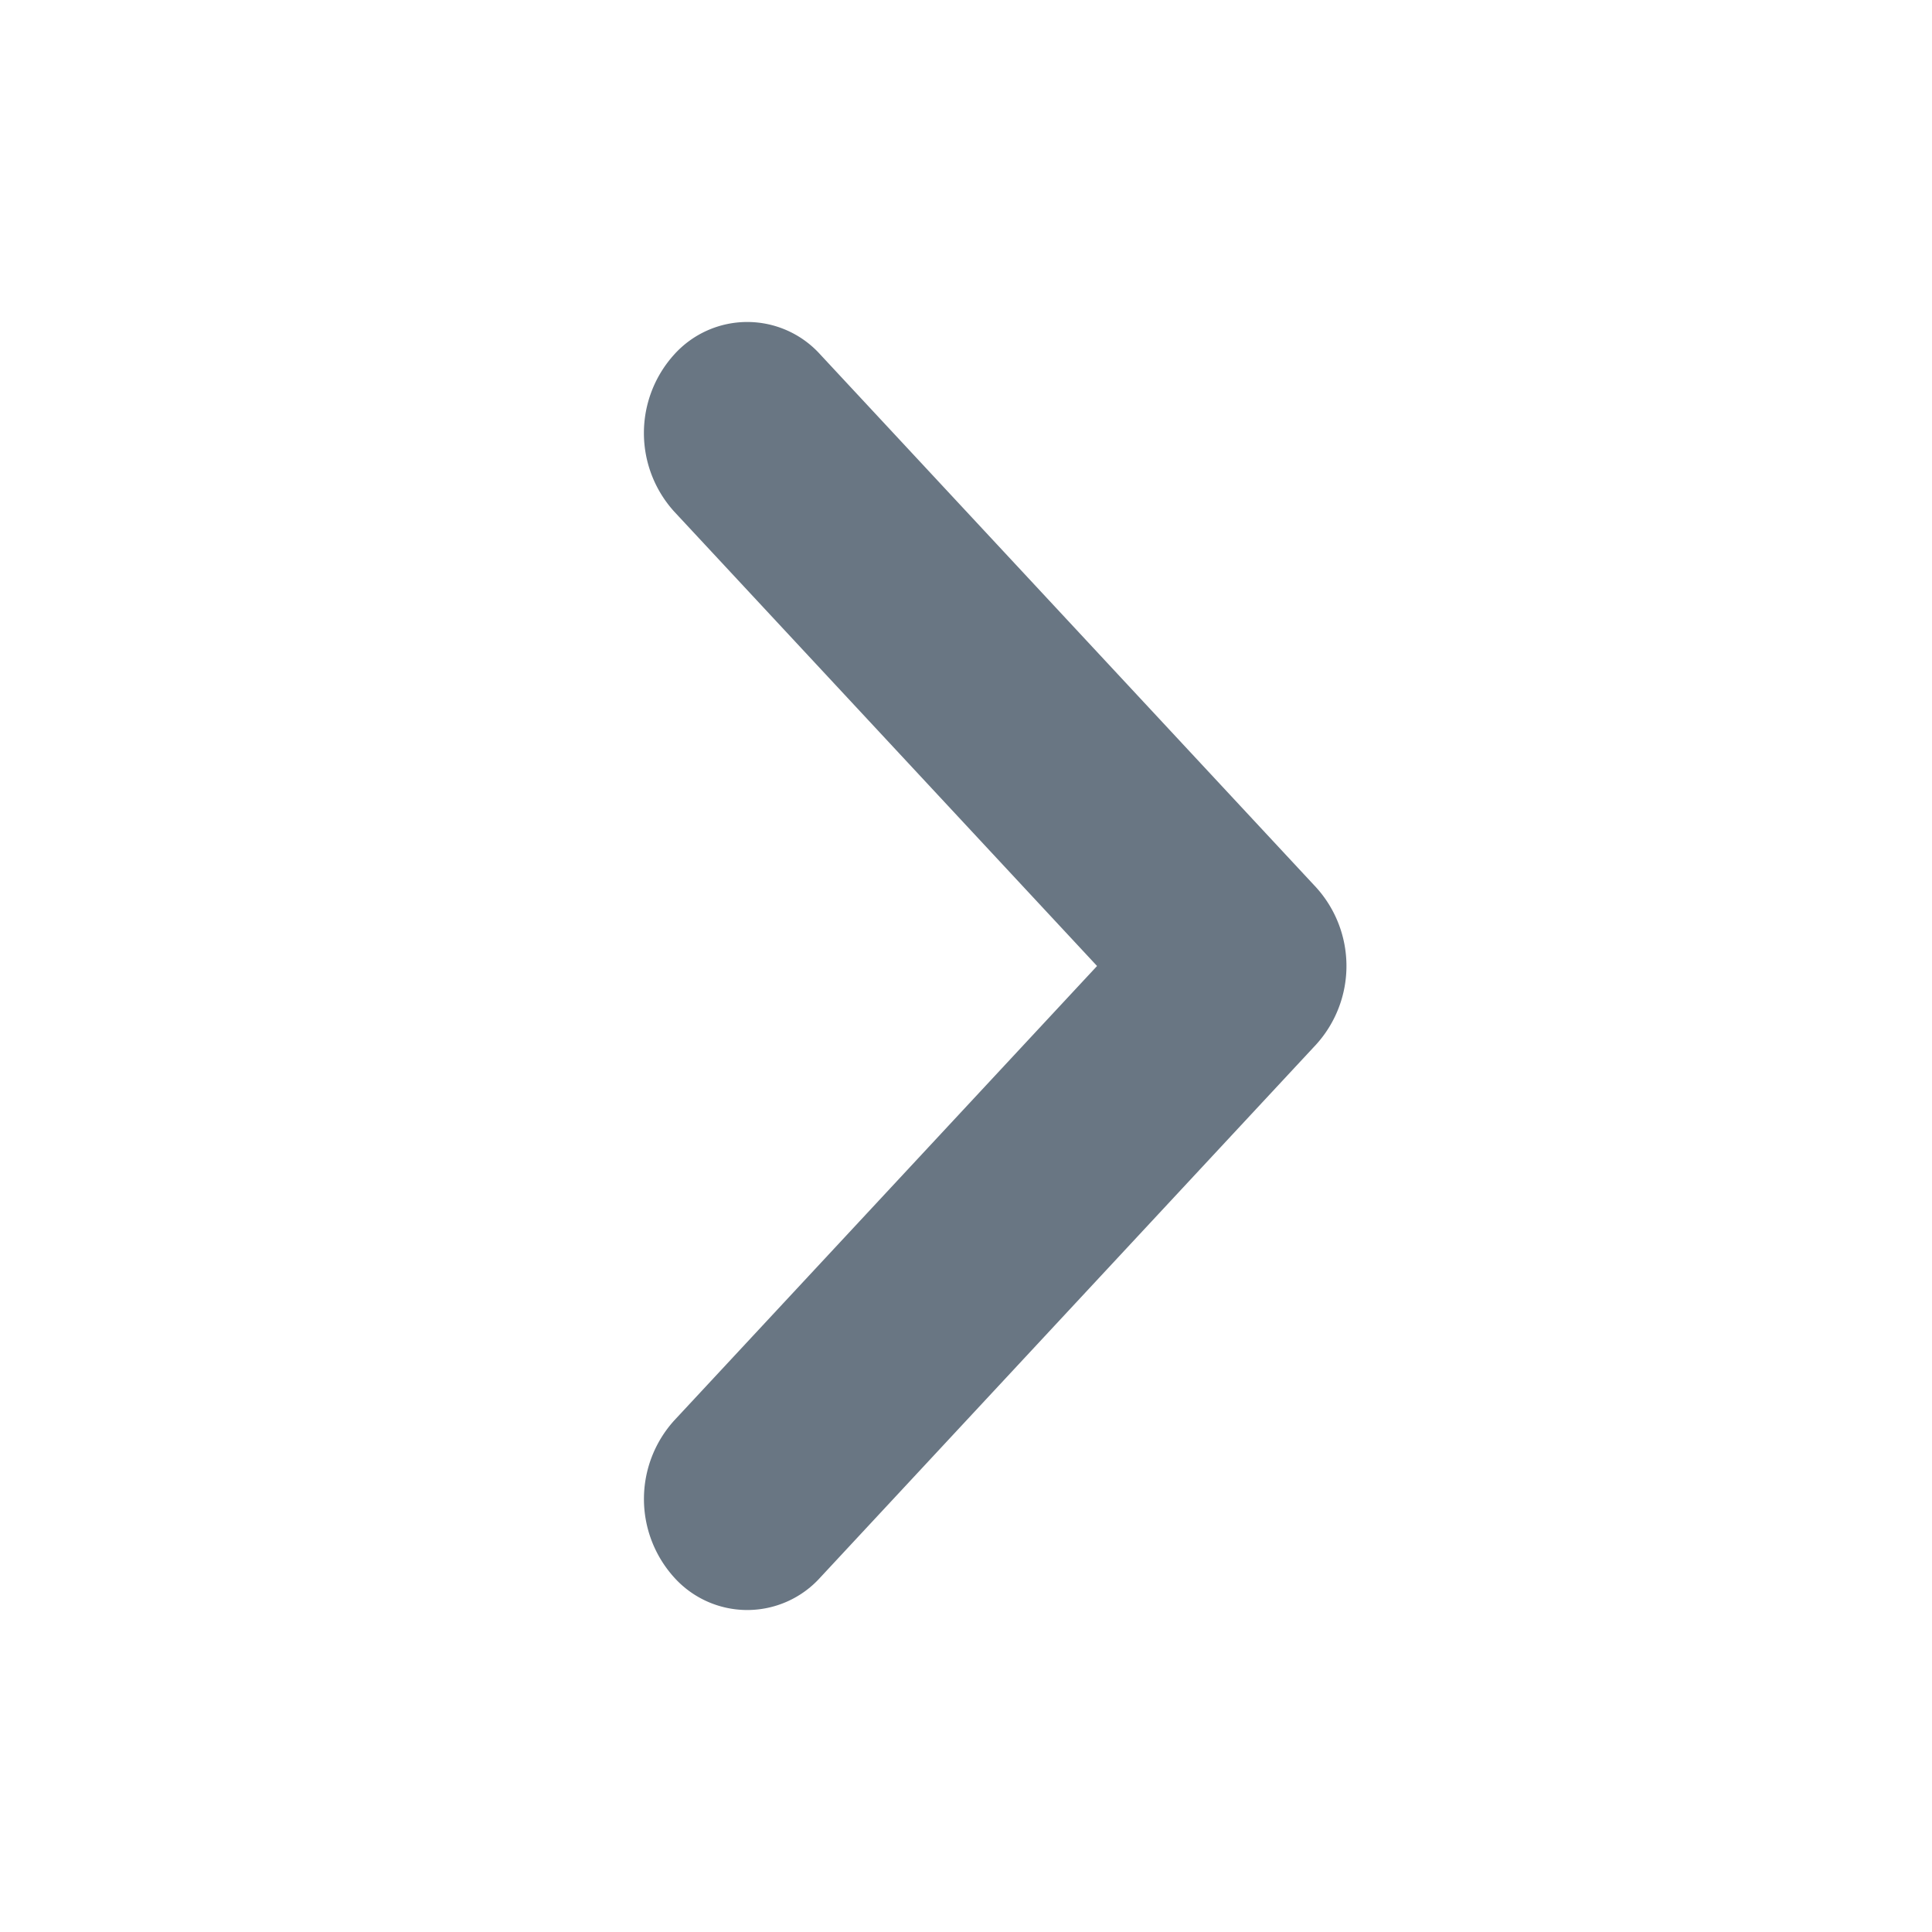 <svg width="24" height="24" fill="none" xmlns="http://www.w3.org/2000/svg"><path d="M13.628 12 8.375 6.355a1.453 1.453 0 0 1 0-1.951 1.221 1.221 0 0 1 1.815 0l6.16 6.62a1.453 1.453 0 0 1 0 1.951l-6.16 6.621a1.221 1.221 0 0 1-1.815 0 1.453 1.453 0 0 1 0-1.95L13.628 12Z" fill="#697683"/></svg>